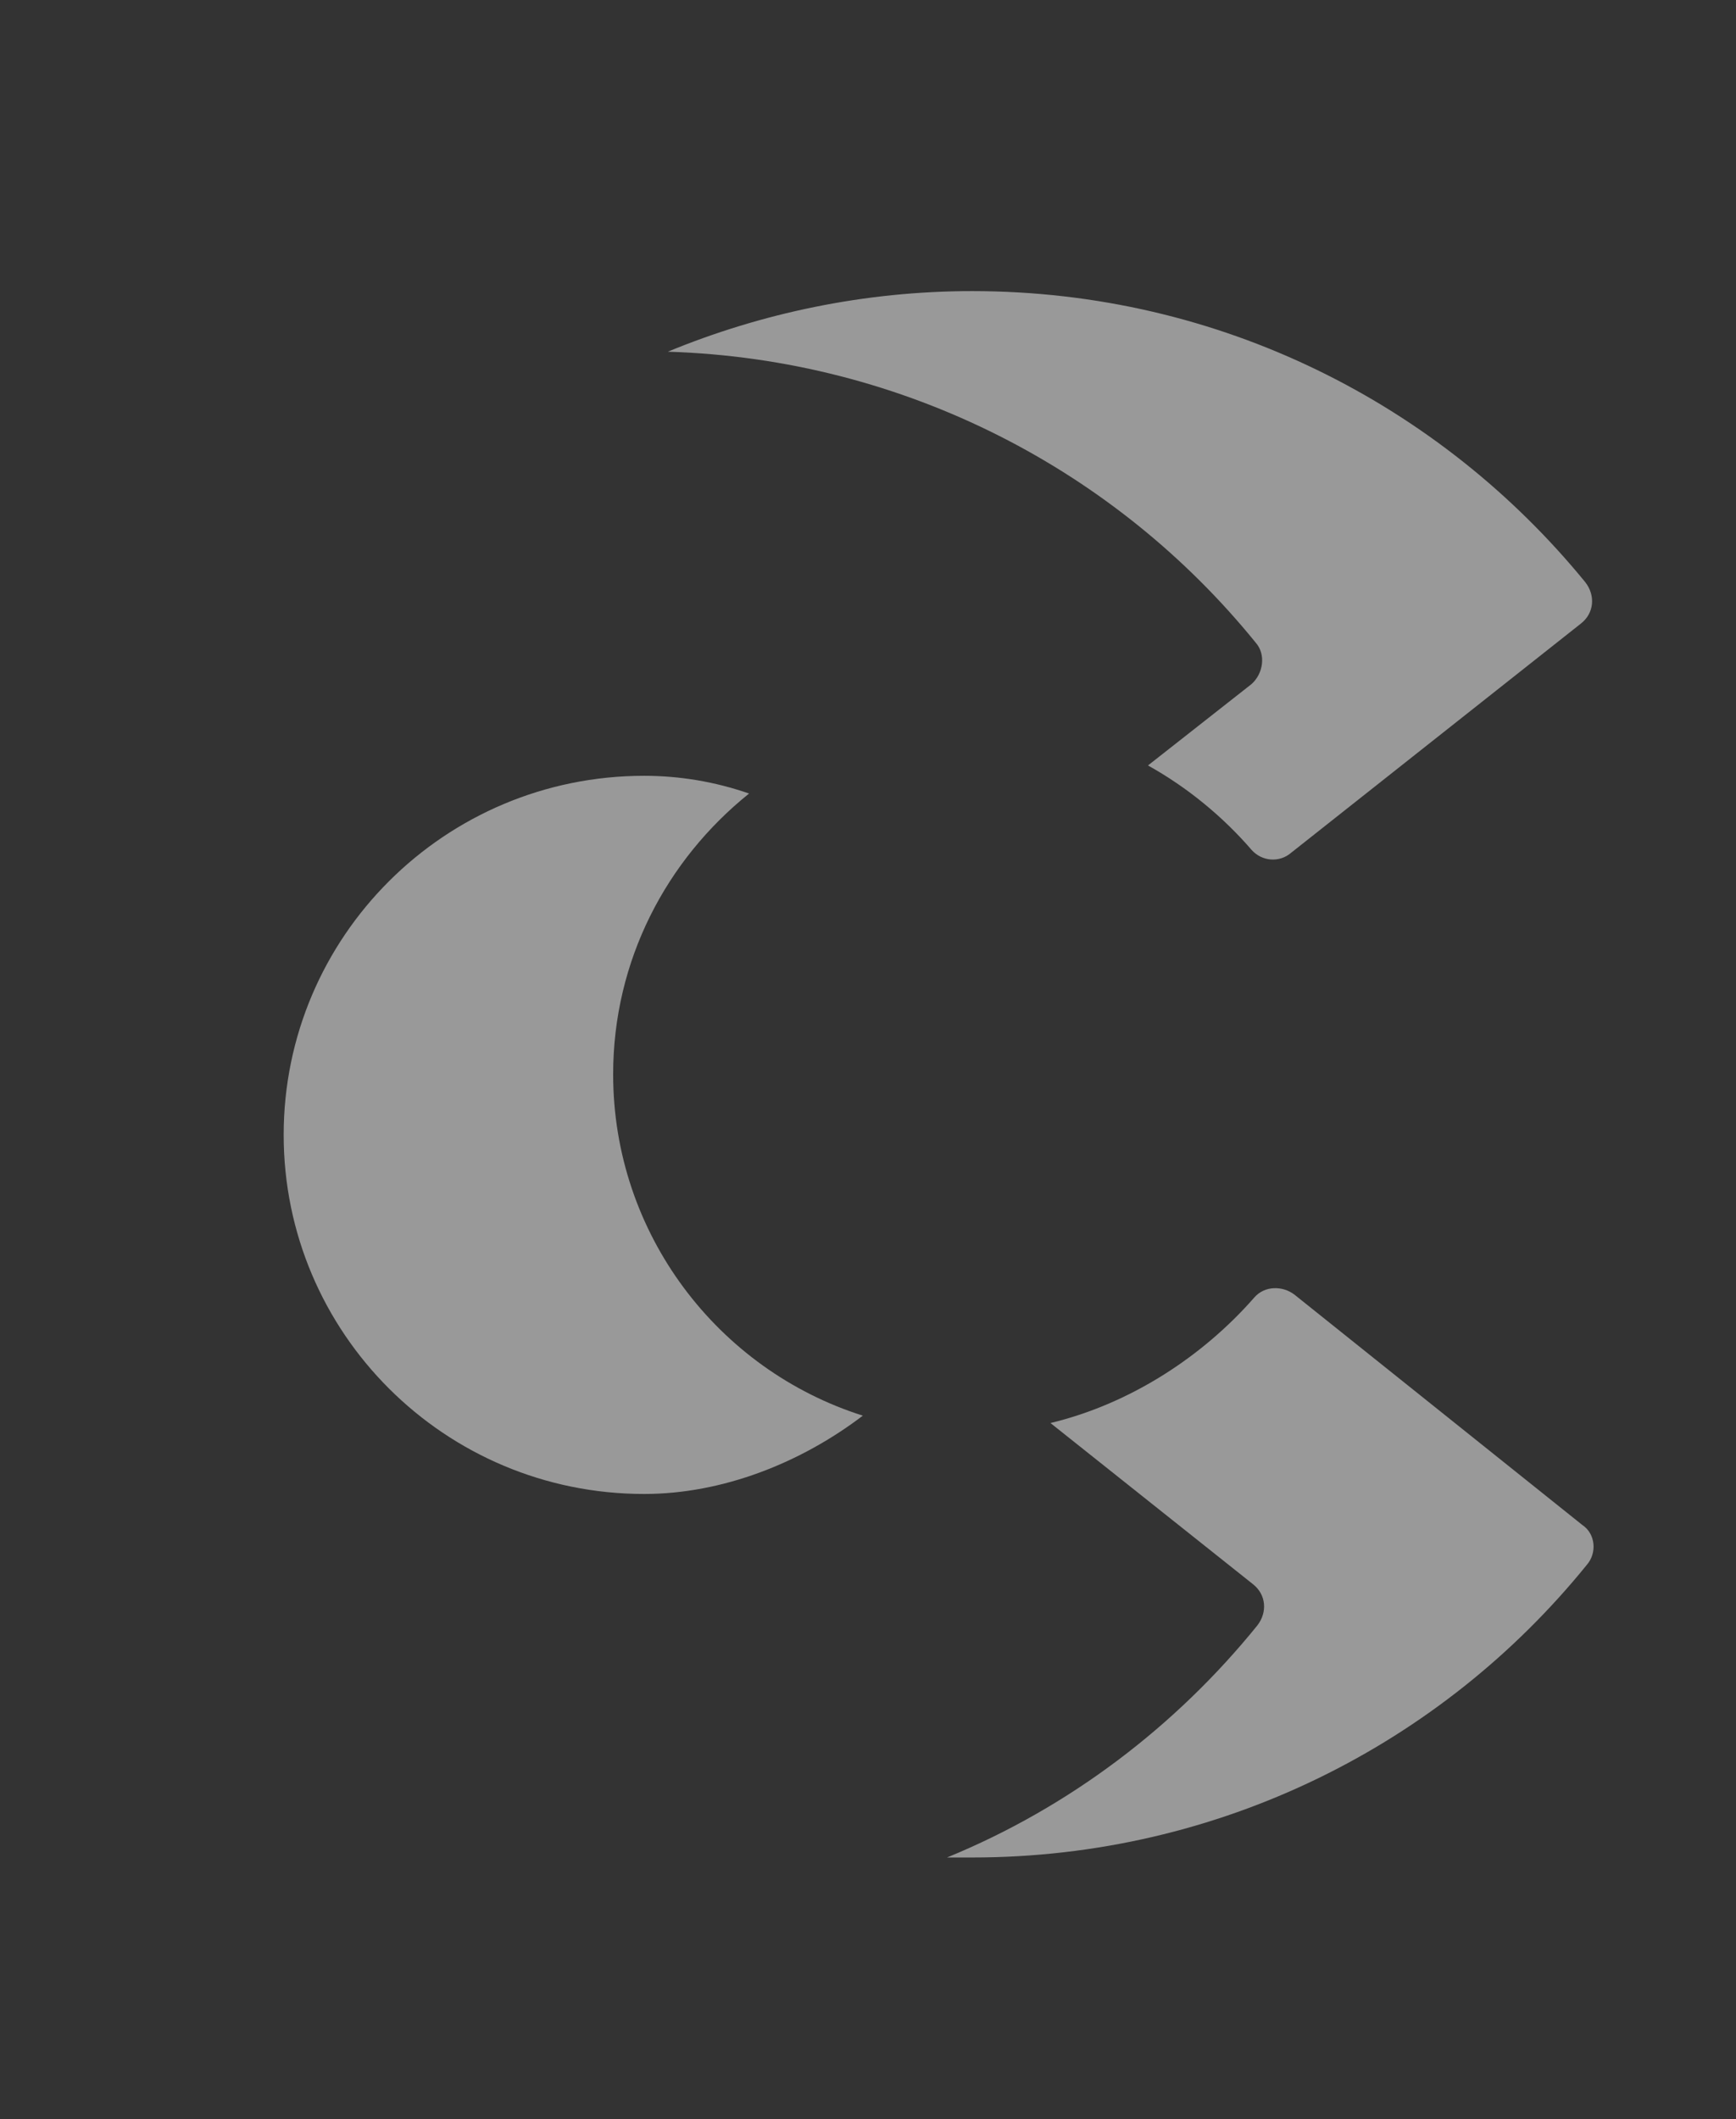 <?xml version="1.0" encoding="UTF-8" standalone="no"?>
<svg
   xmlns:dc="http://purl.org/dc/elements/1.1/"
   xmlns:cc="http://creativecommons.org/ns#"
   xmlns:rdf="http://www.w3.org/1999/02/22-rdf-syntax-ns#"
   xmlns:svg="http://www.w3.org/2000/svg"
   xmlns="http://www.w3.org/2000/svg"
   xmlns:sodipodi="http://sodipodi.sourceforge.net/DTD/sodipodi-0.dtd"
   xmlns:inkscape="http://www.inkscape.org/namespaces/inkscape"
   version="1.1"
   id="Calque_1"
   x="0px"
   y="0px"
   viewBox="0 0 117.5 143.4"
   enable-background="new 0 0 117.5 143.4"
   xml:space="preserve"
   sodipodi:docname="CINUCA_Blanc_C_solo_alpha050.svg"
   inkscape:version="1.0.2-2 (e86c870879, 2021-01-15)"><rect x="0" y="0" width="117.5" height="143.4" fill="#333333" stroke="none"/><defs
   id="defs13" /><sodipodi:namedview
   pagecolor="#ffffff"
   bordercolor="#666666"
   borderopacity="1"
   objecttolerance="10"
   gridtolerance="10"
   guidetolerance="10"
   inkscape:pageopacity="0"
   inkscape:pageshadow="2"
   inkscape:window-width="1920"
   inkscape:window-height="1002"
   id="namedview11"
   showgrid="false"
   inkscape:zoom="5.8577408"
   inkscape:cx="58.75"
   inkscape:cy="58.042855"
   inkscape:window-x="-8"
   inkscape:window-y="-8"
   inkscape:window-maximized="1"
   inkscape:current-layer="g8" />
<g
   id="g8">
	<path
   d="M41.5,72.7c0-7.7,3.6-14.5,9.2-19c-2.3-0.8-4.7-1.2-7.1-1.2c-13.5,0-24.4,10.9-24.4,24.3c0,13.4,10.9,24.3,24.4,24.3   c5.3,0,10.6-2.1,14.8-5.3C48.6,92.7,41.5,83.5,41.5,72.7z"
   id="path2"
   style="opacity:0.5;fill:#ffffff" />
	<path
   d="M85,43.5c0.7,0.8,0.5,2.1-0.3,2.8l-7,5.5c2.7,1.5,5.1,3.5,7,5.7c0.7,0.8,1.9,0.9,2.7,0.2L107,42.2c0.9-0.7,1-1.9,0.3-2.8   c-9.8-12-24.7-19.7-41.5-19.7c-7.3,0-14.3,1.5-20.6,4.1C61.3,24.3,75.6,31.9,85,43.5z"
   id="path4"
   style="opacity:0.5;fill:#ffffff" />
	<path
   d="M107.1,103.2L87.6,87.6c-0.8-0.6-2-0.6-2.7,0.2c-3.5,4-8.4,7.2-13.8,8.5l13.7,10.9c0.9,0.7,1,1.9,0.3,2.8   c-5.5,6.8-12.7,12.3-21,15.7c0.6,0,1.1,0,1.7,0c16.8,0,31.8-7.7,41.6-19.8C108.1,105.1,108,103.8,107.1,103.2z"
   id="path6"
   style="opacity:0.5;fill:#ffffff" />
</g>
</svg>
